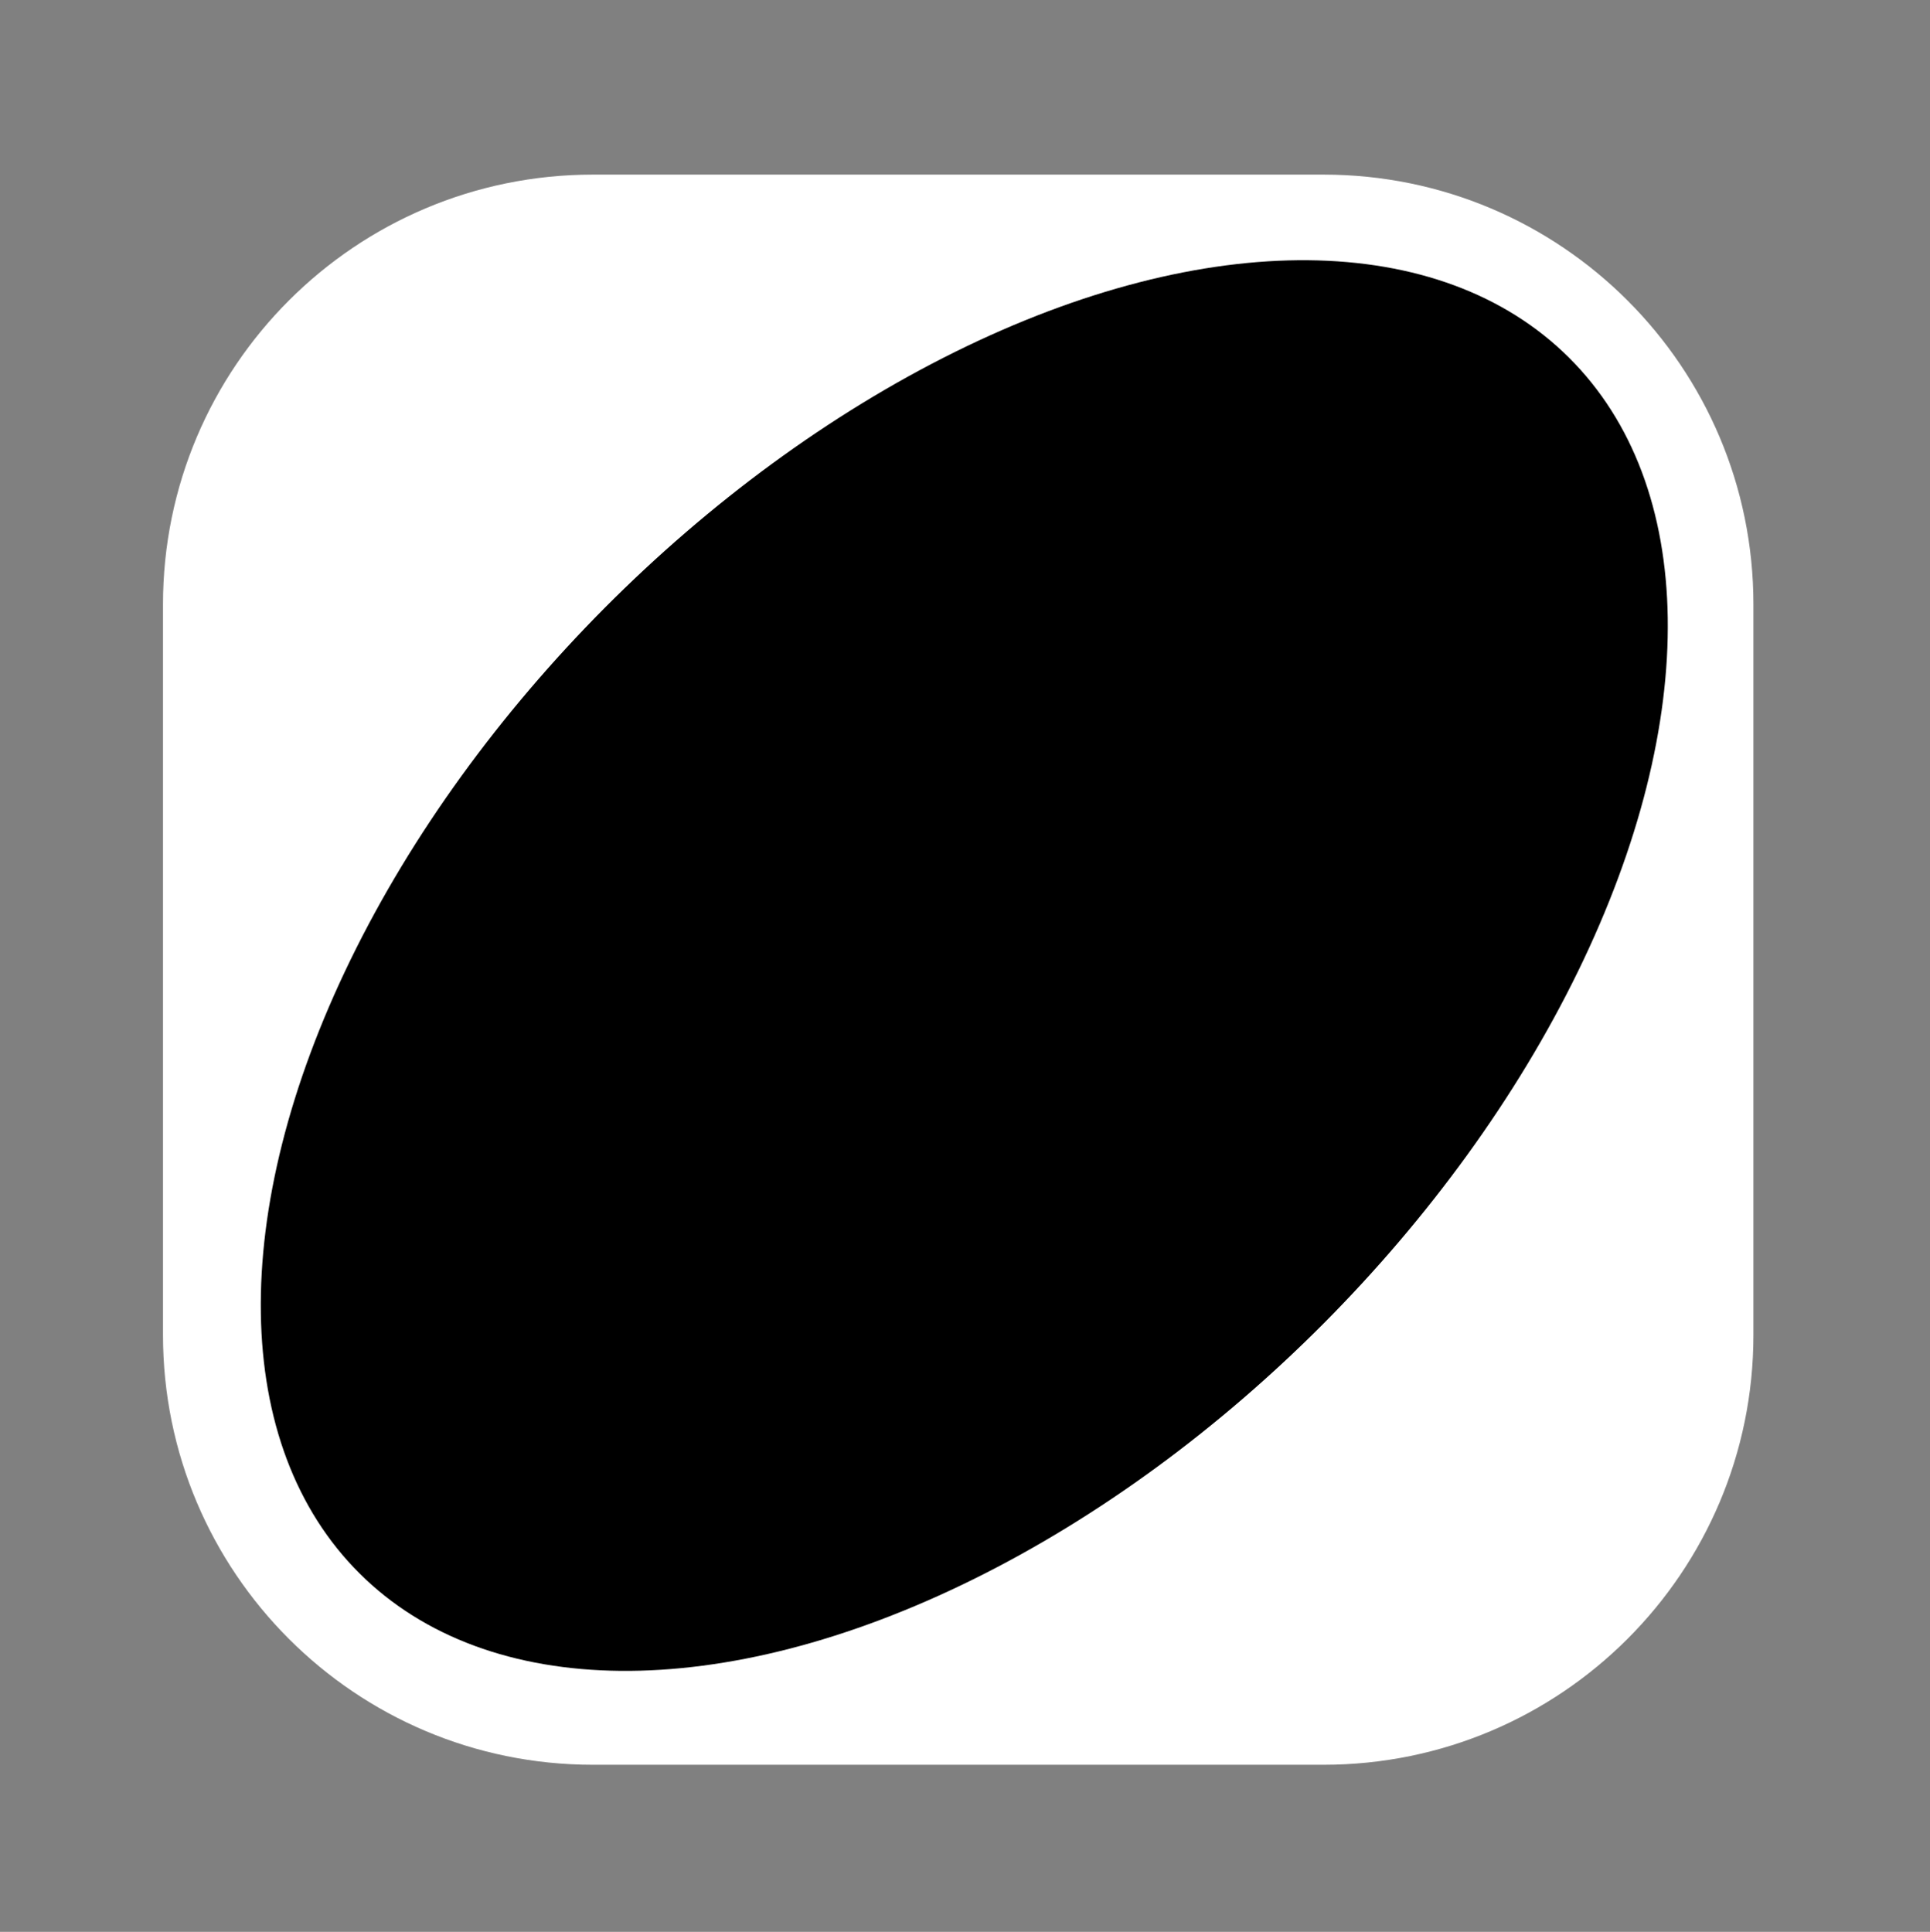 <svg xmlns="http://www.w3.org/2000/svg" width="898" height="899" fill="none"><rect width="100%" height="100%" fill="#808080" stroke="none"/><path fill="#fff" d="M75.84 281.257c0-110.457 89.543-200 200-200h340c110.457 0 200 89.543 200 200v340c0 110.456-89.543 200-200 200h-340c-110.457 0-200-89.544-200-200v-340z"/><ellipse cx="448.672" cy="449.331" fill="#000" rx="398.987" ry="236" transform="rotate(-45.164 448.672 449.331)"/></svg>